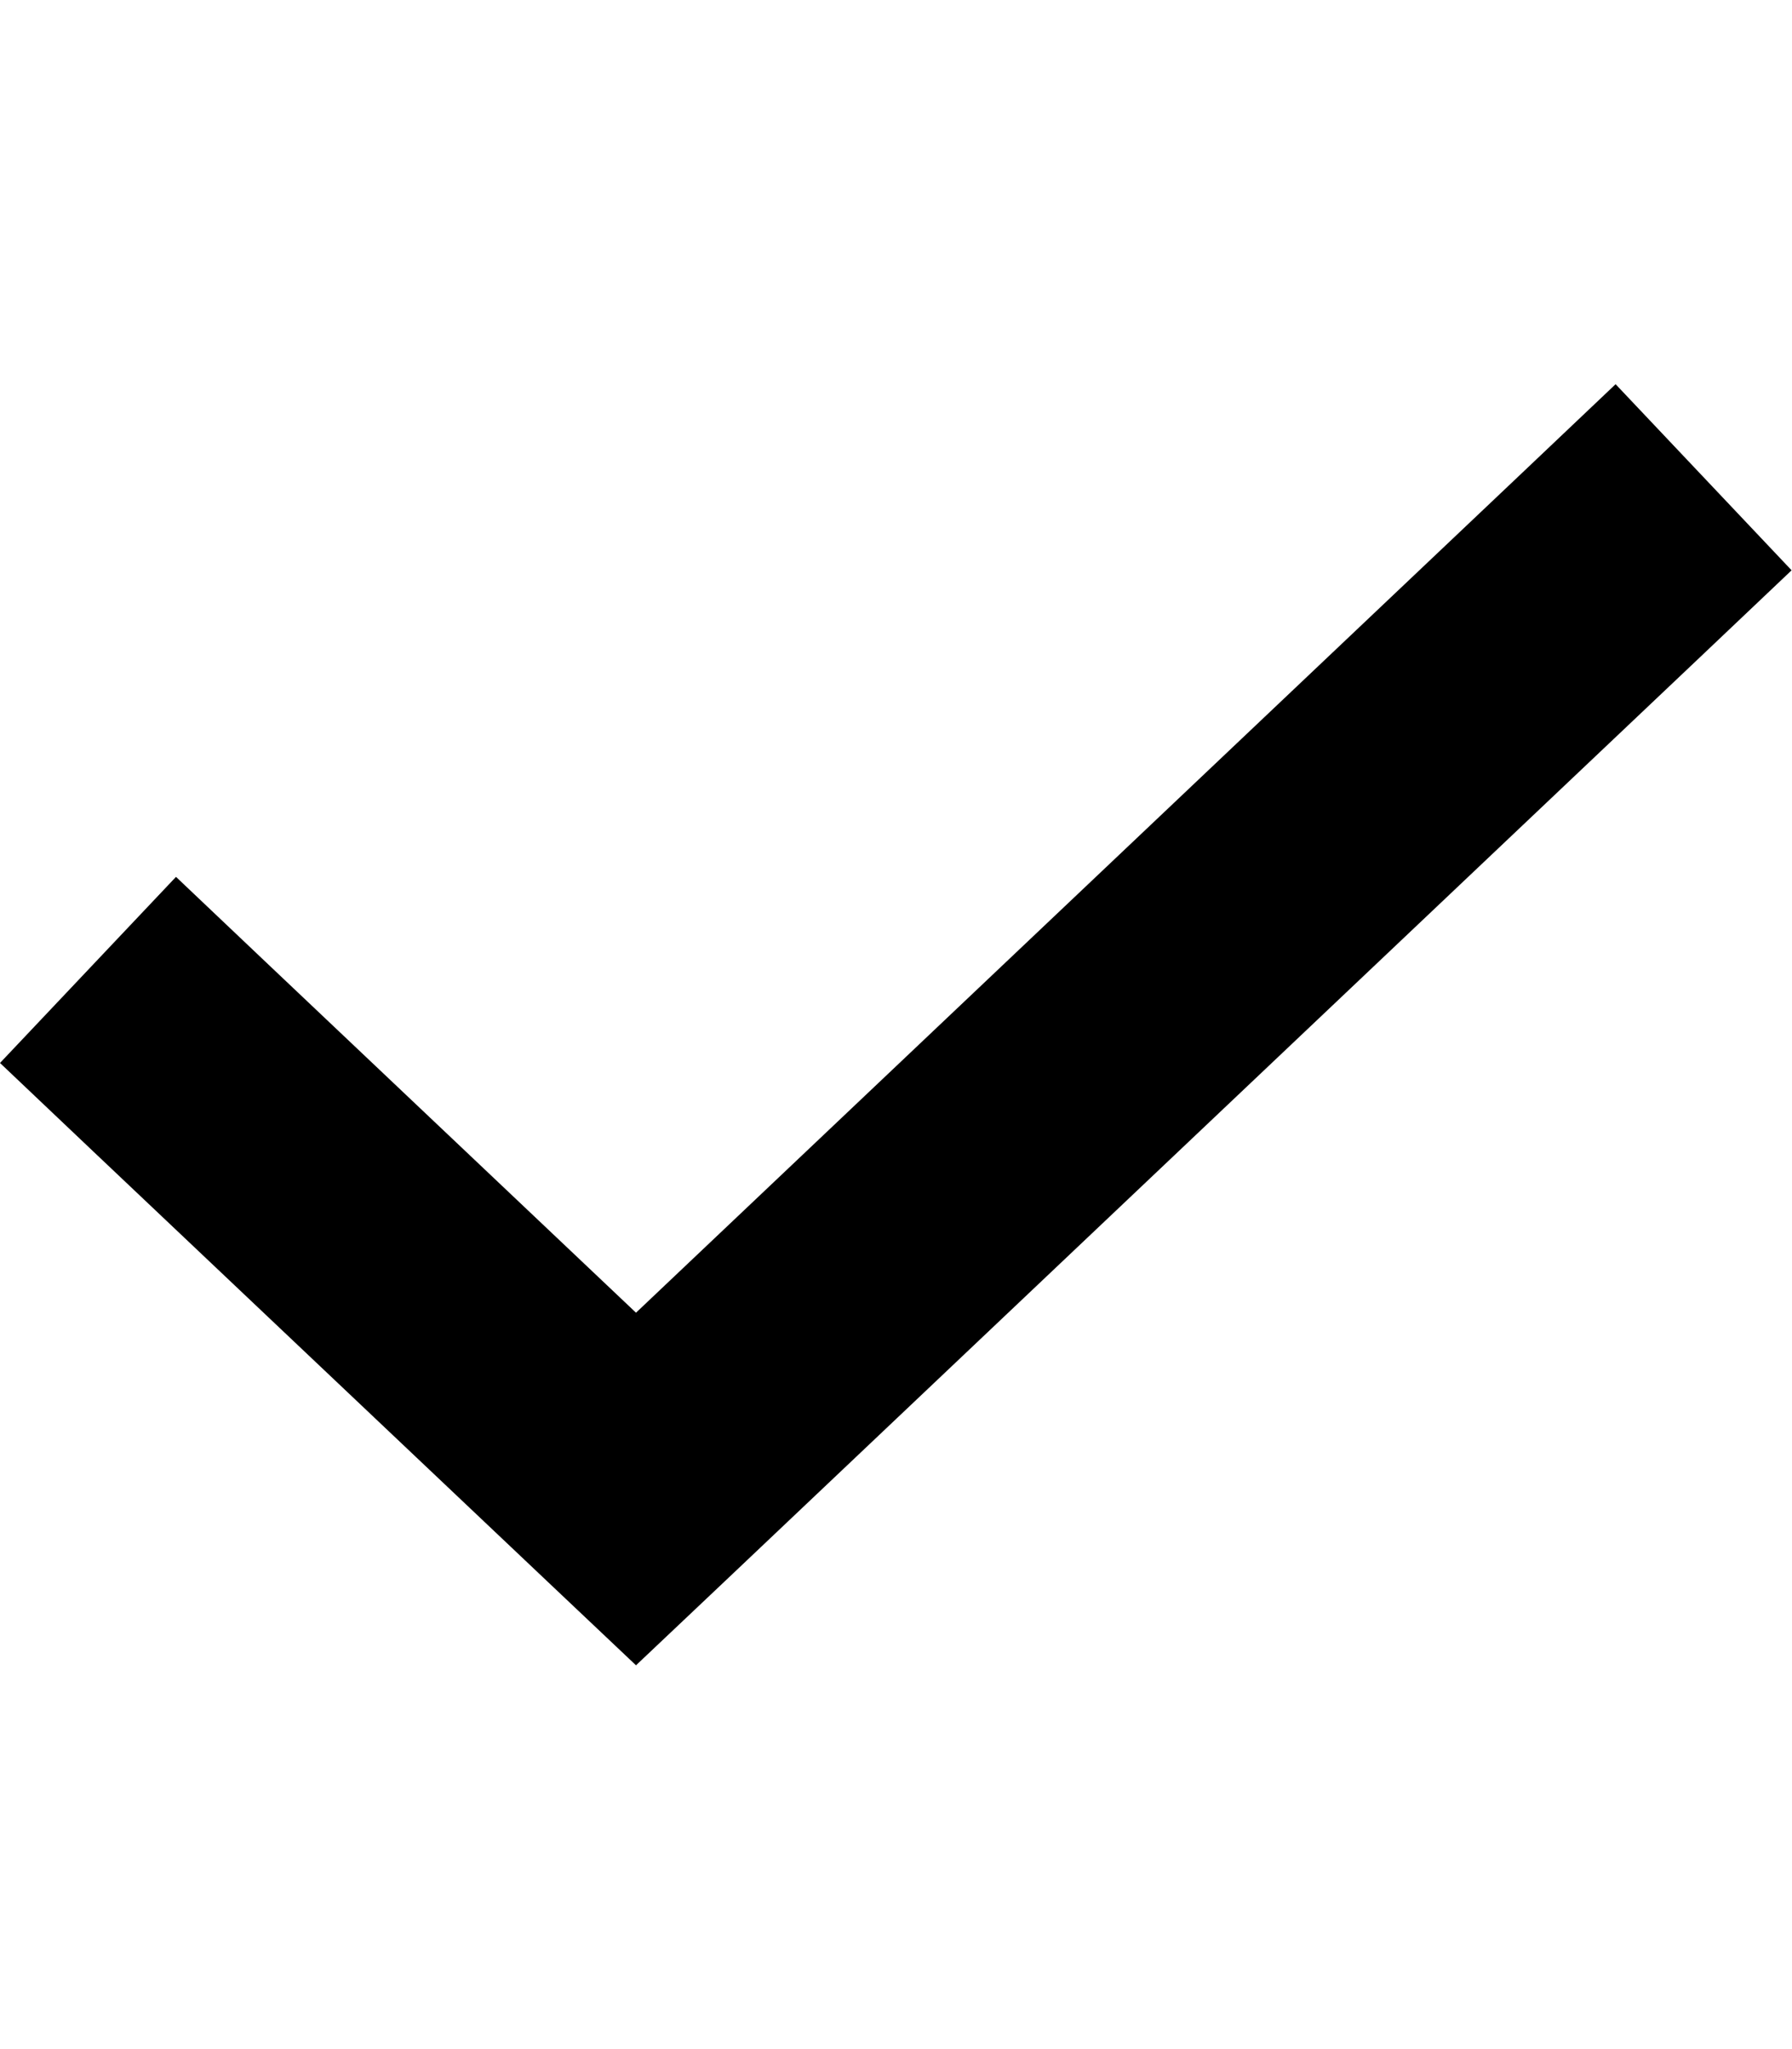 <svg xmlns="http://www.w3.org/2000/svg" viewBox="0 0 448 512"><!--! Font Awesome Pro 6.5.1 by @fontawesome - https://fontawesome.com License - https://fontawesome.com/license (Commercial License) Copyright 2023 Fonticons, Inc. --><path d="M447.9 142.5l-23.2 22L181 395.3l-22 20.8-22-20.8L23.2 287.6 0 265.6l44-46.5 23.2 22L159 328 380.7 118l23.2-22 44 46.5z"/></svg>